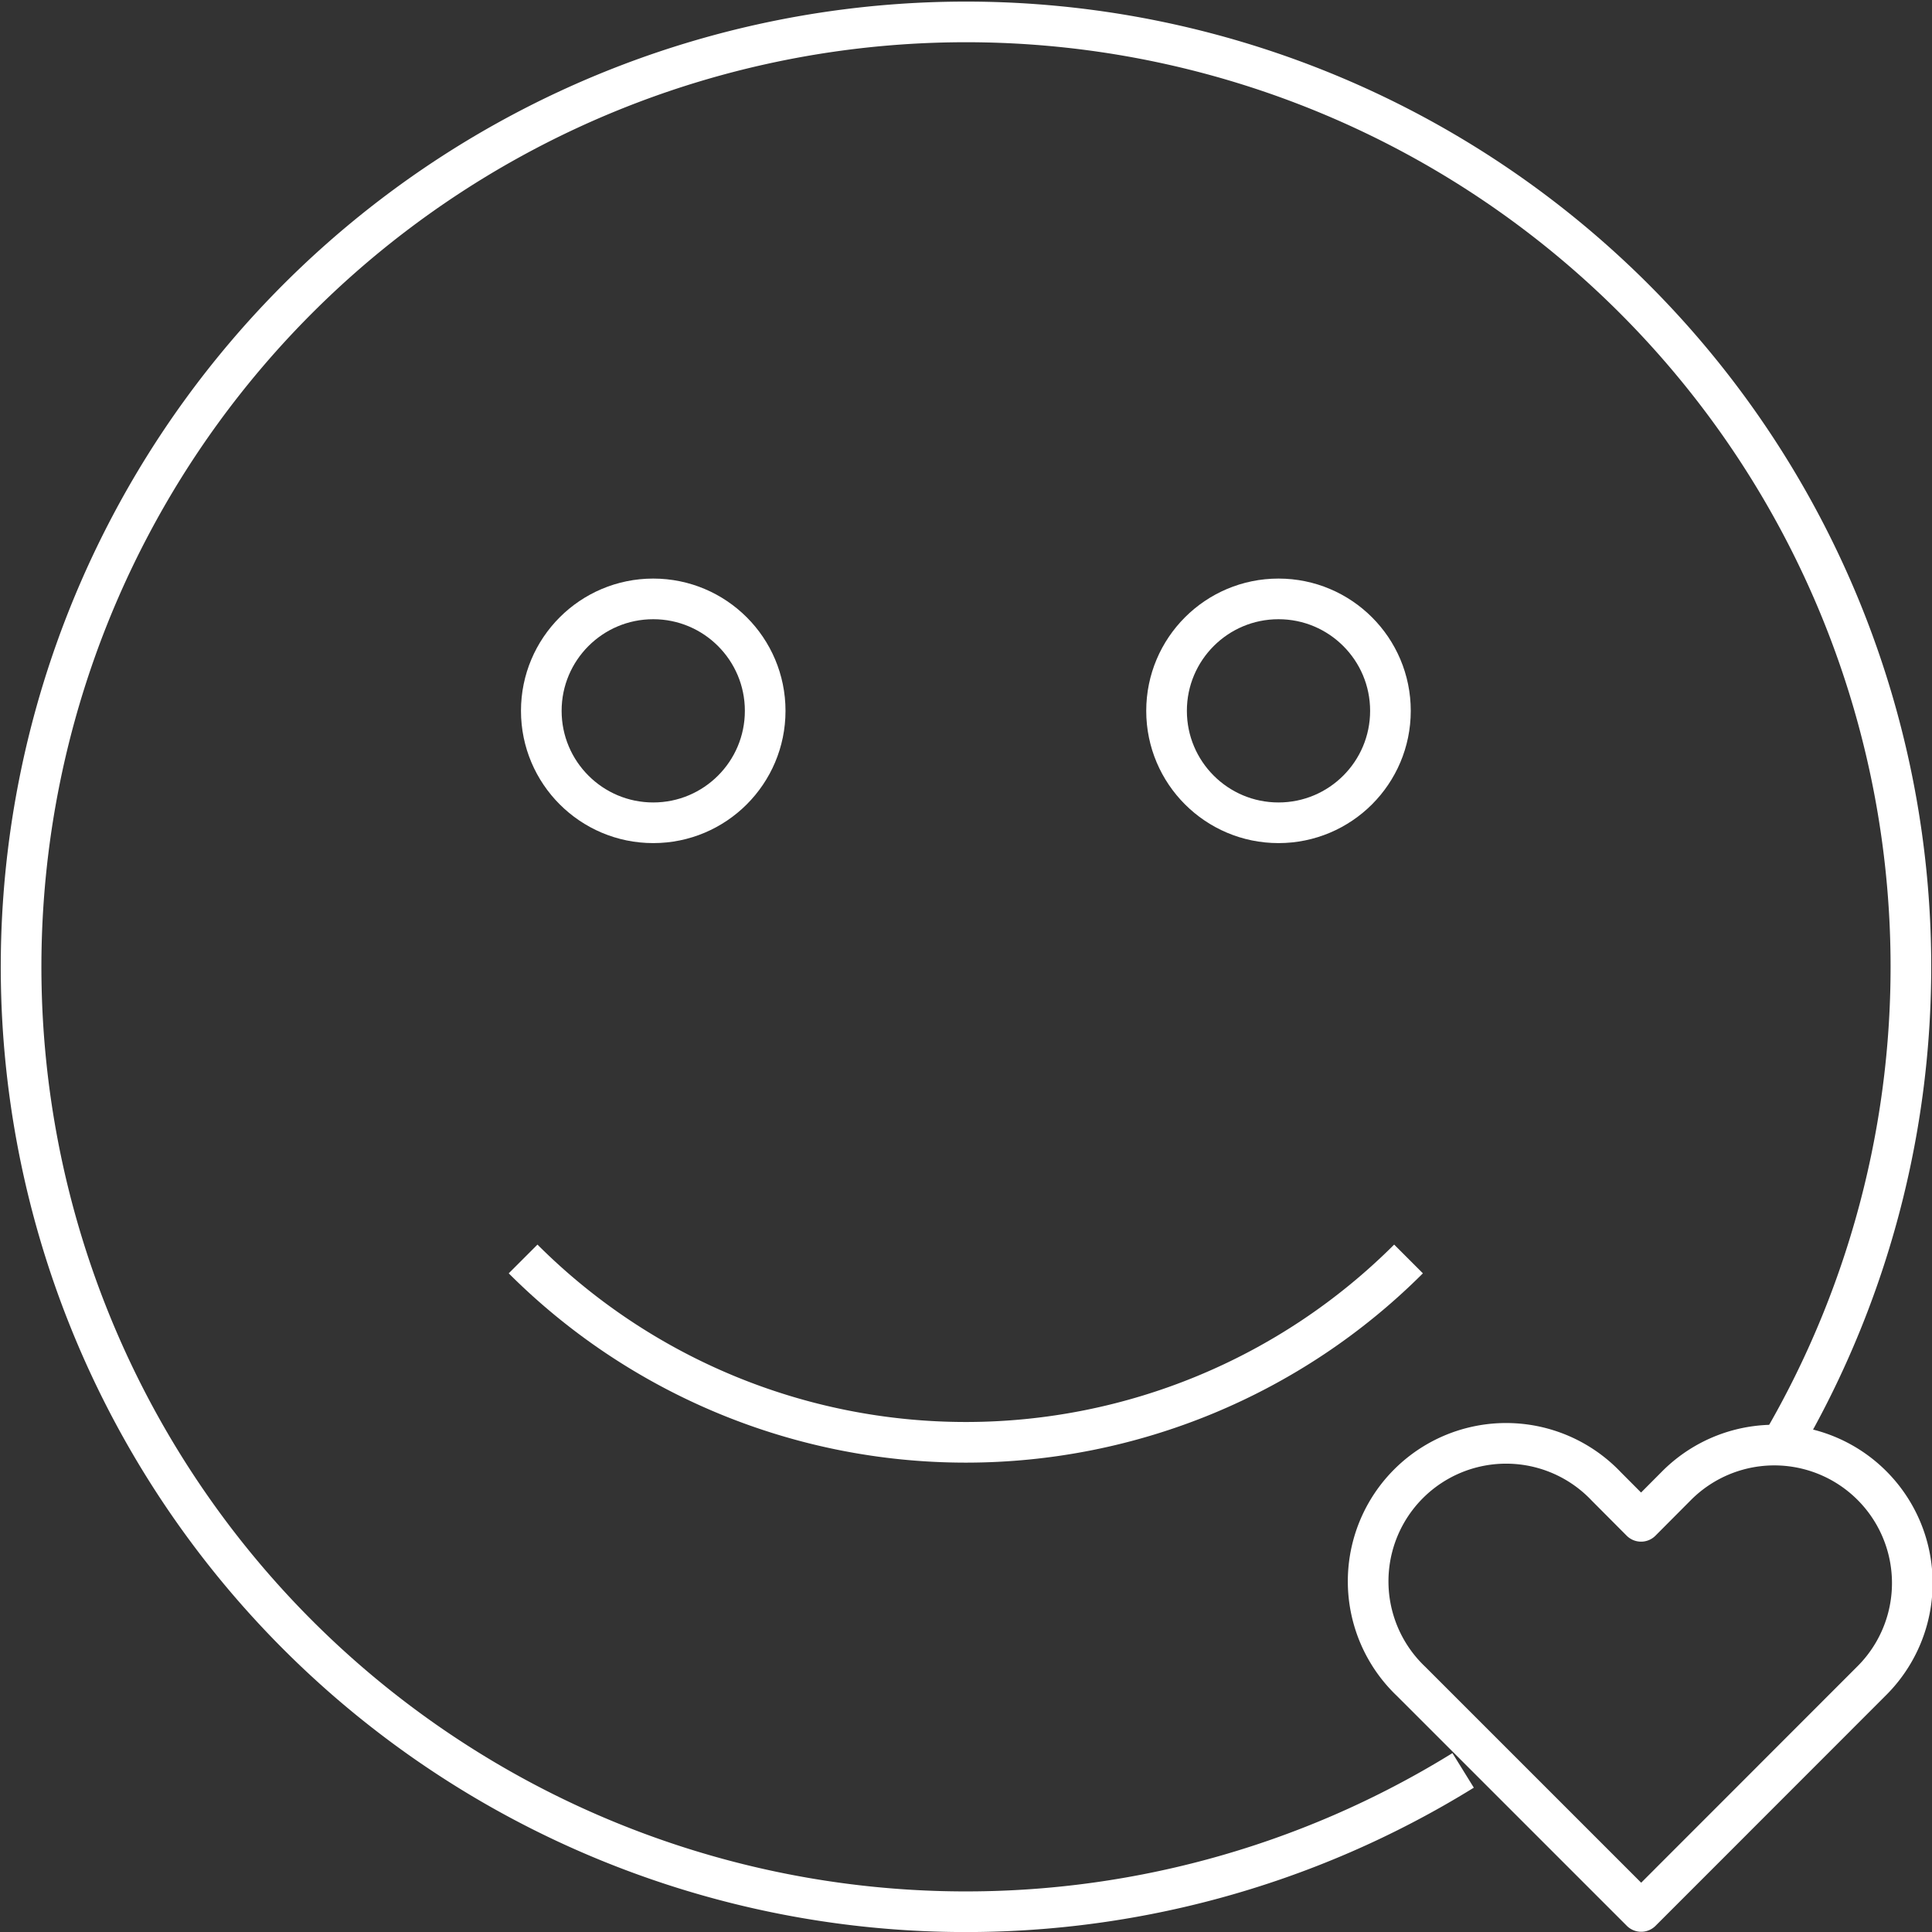 <svg xmlns="http://www.w3.org/2000/svg" xmlns:xlink="http://www.w3.org/1999/xlink" width="66.551" height="66.551" viewBox="0 0 66.551 66.551">
  <rect x="0" y="0" width="66.551" height="66.551" fill="#333333" stroke="none"/>
  <defs>
    <clipPath id="clip-path">
      <rect id="Rectangle_183" data-name="Rectangle 183" width="66.551" height="66.551" transform="translate(0 0)" fill="none"/>
    </clipPath>
  </defs>
  <g id="Groupe_696" data-name="Groupe 696" transform="translate(0 0)">
    <g id="Groupe_695" data-name="Groupe 695" clip-path="url(#clip-path)">
      <path id="Tracé_496" data-name="Tracé 496" d="M61.324,49.818A32.549,32.549,0,1,0,50.4,60.984" fill="none" stroke="#fff" stroke-linejoin="round" stroke-width="1.4"/>
      <circle id="Ellipse_39" data-name="Ellipse 39" cx="3.856" cy="3.856" r="3.856" transform="translate(18.646 20.63)" fill="none" stroke="#fff" stroke-linejoin="round" stroke-width="1.4"/>
      <circle id="Ellipse_40" data-name="Ellipse 40" cx="3.856" cy="3.856" r="3.856" transform="translate(40.184 20.63)" fill="none" stroke="#fff" stroke-linejoin="round" stroke-width="1.4"/>
      <path id="Tracé_497" data-name="Tracé 497" d="M18.019,43.367a21.569,21.569,0,0,0,30.5,0" fill="none" stroke="#fff" stroke-linejoin="round" stroke-width="1.4"/>
      <path id="Tracé_498" data-name="Tracé 498" d="M56.533,65.843l-7.926-7.926A4.753,4.753,0,1,1,55.329,51.2l1.2,1.205,1.2-1.205a4.753,4.753,0,1,1,6.722,6.721Z" fill="none" stroke="#fff" stroke-linejoin="round" stroke-width="1.4"/>
    </g>
  </g>
</svg>
